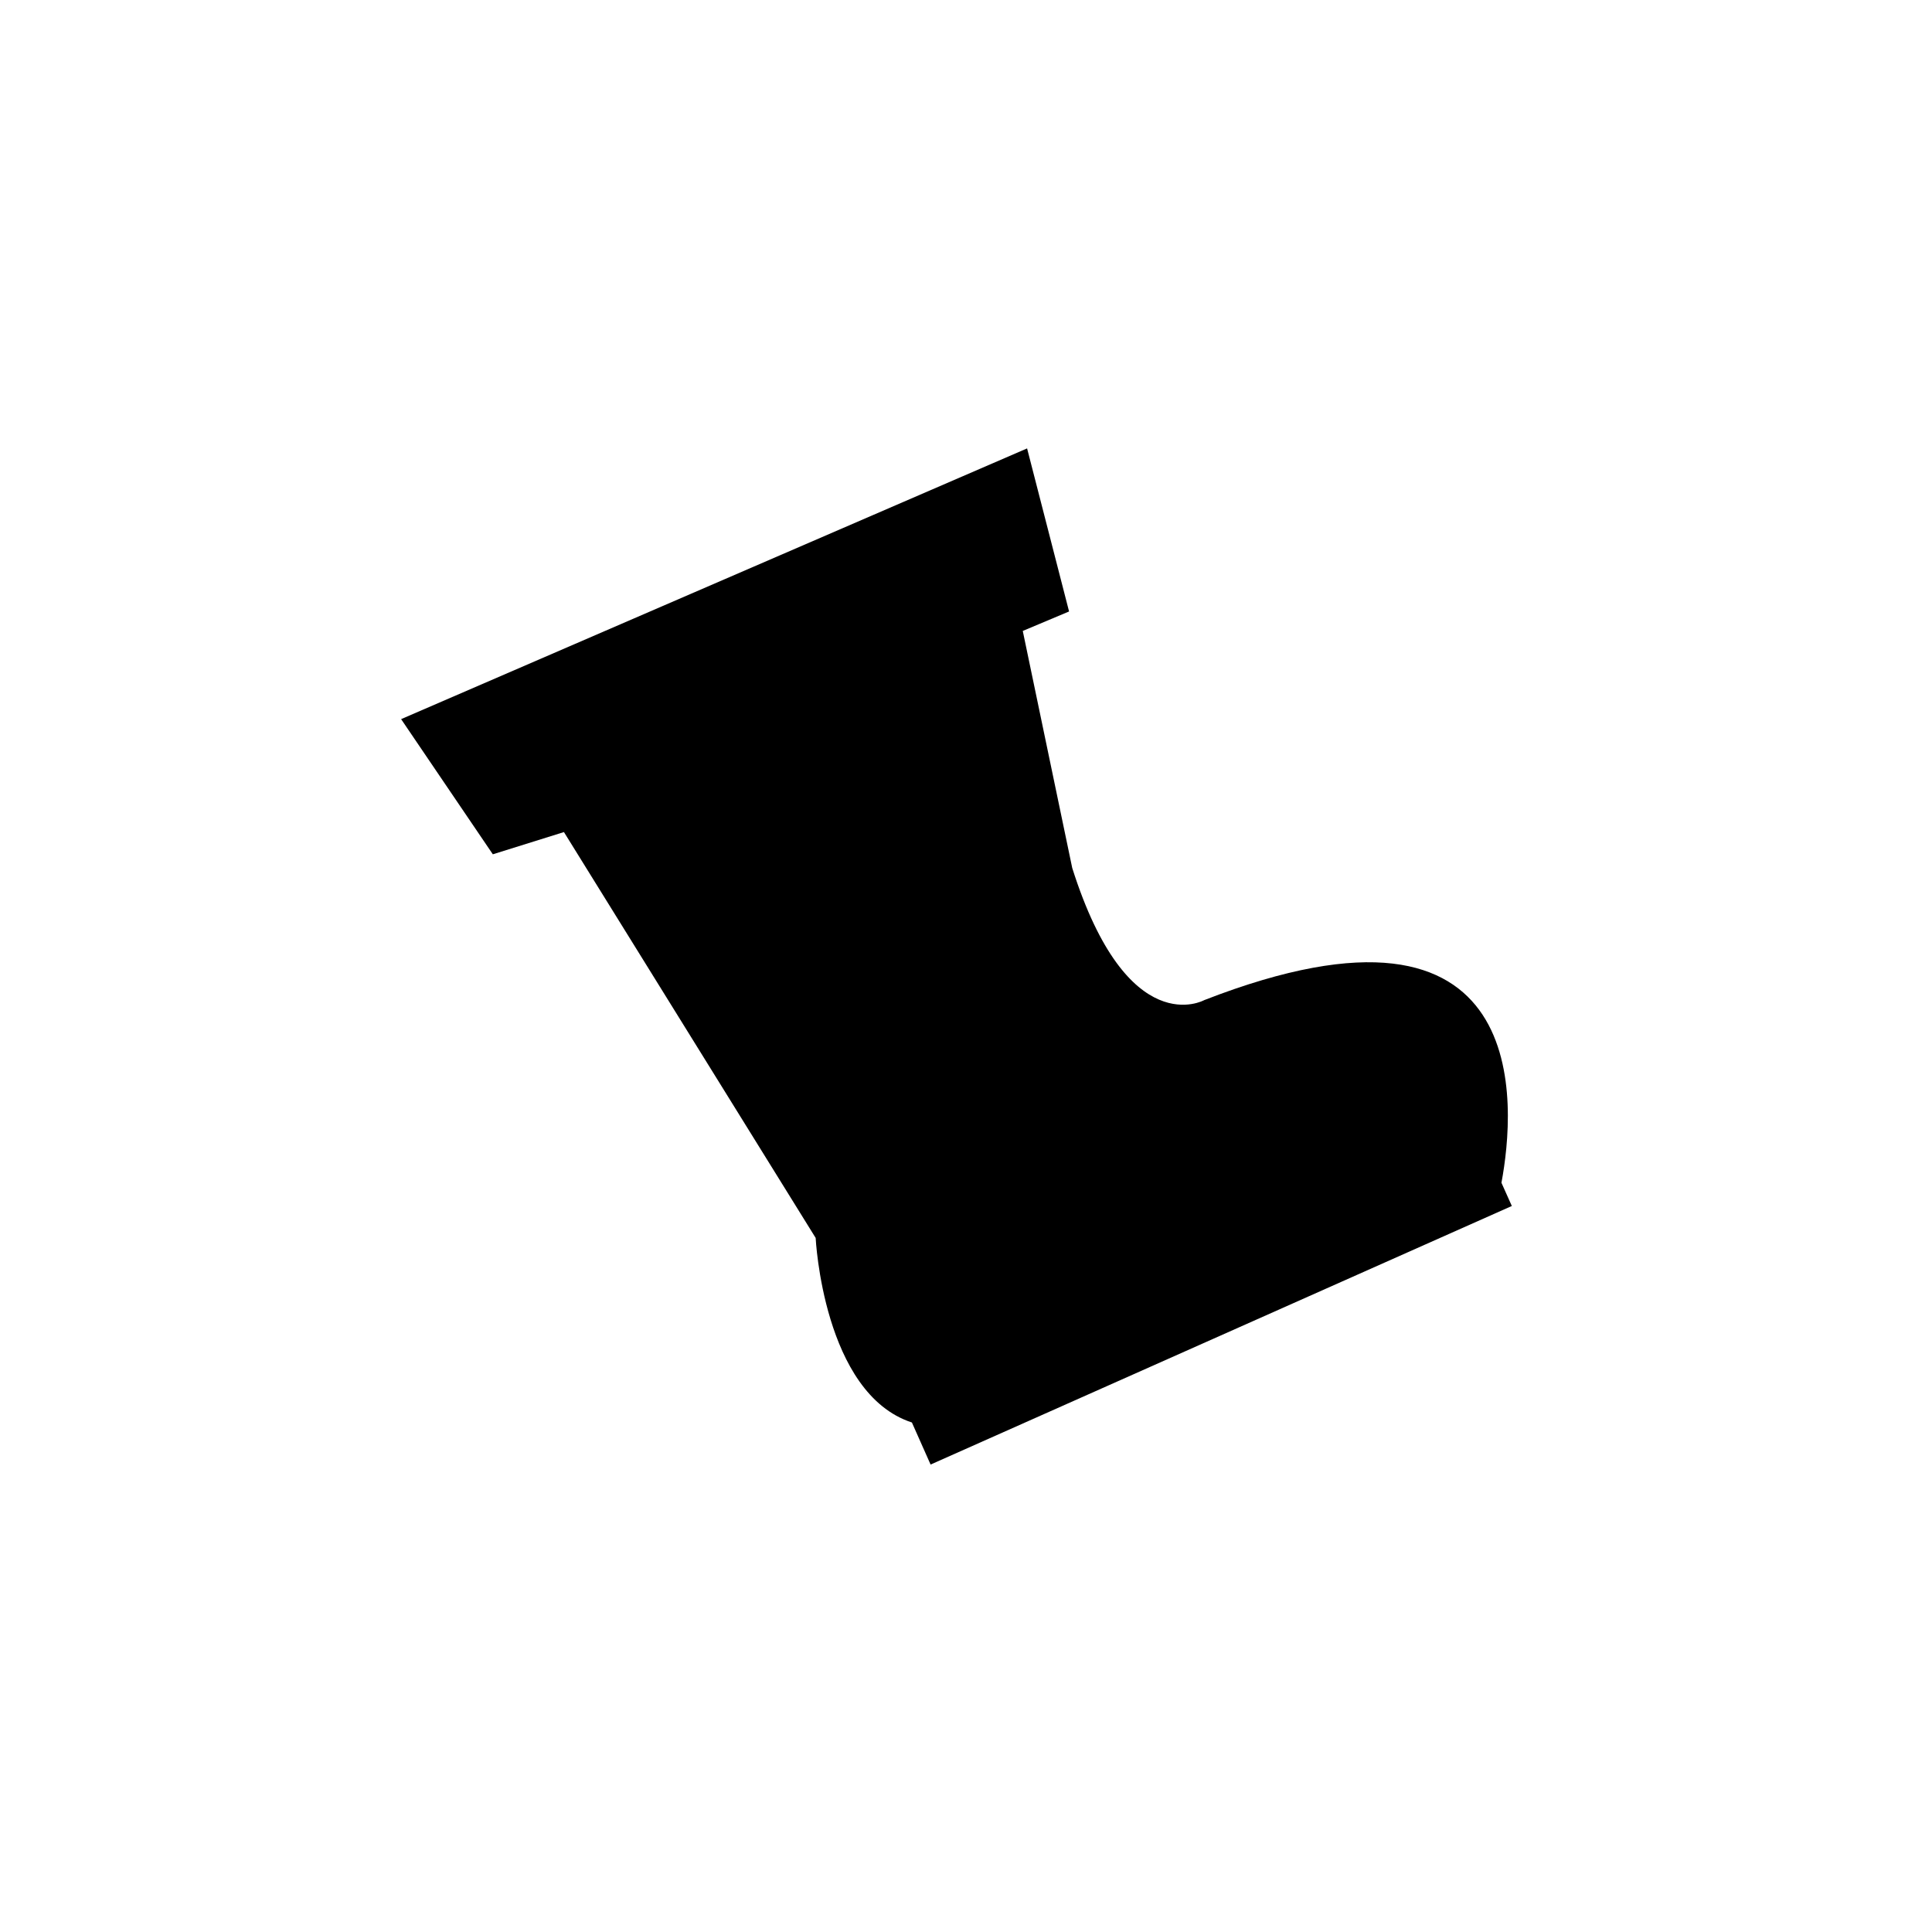 <?xml version="1.0" encoding="UTF-8"?>
<!-- Uploaded to: ICON Repo, www.svgrepo.com, Generator: ICON Repo Mixer Tools -->
<svg fill="#000000" width="800px" height="800px" version="1.1" viewBox="144 144 512 512" xmlns="http://www.w3.org/2000/svg">
 <path d="m544.65 463.6-2.75-6.156c3.738-20.008 9.16-82.613-78.766-48.402 0 0-20.285 11.332-34.98-35.016l-13.109-62.82 12.27-5.16-11.125-43.211-165.89 71.742 24.305 35.82 18.844-5.891 66.711 107.56s1.996 41.246 25.504 48.91l4.953 11.145z"/>
</svg>